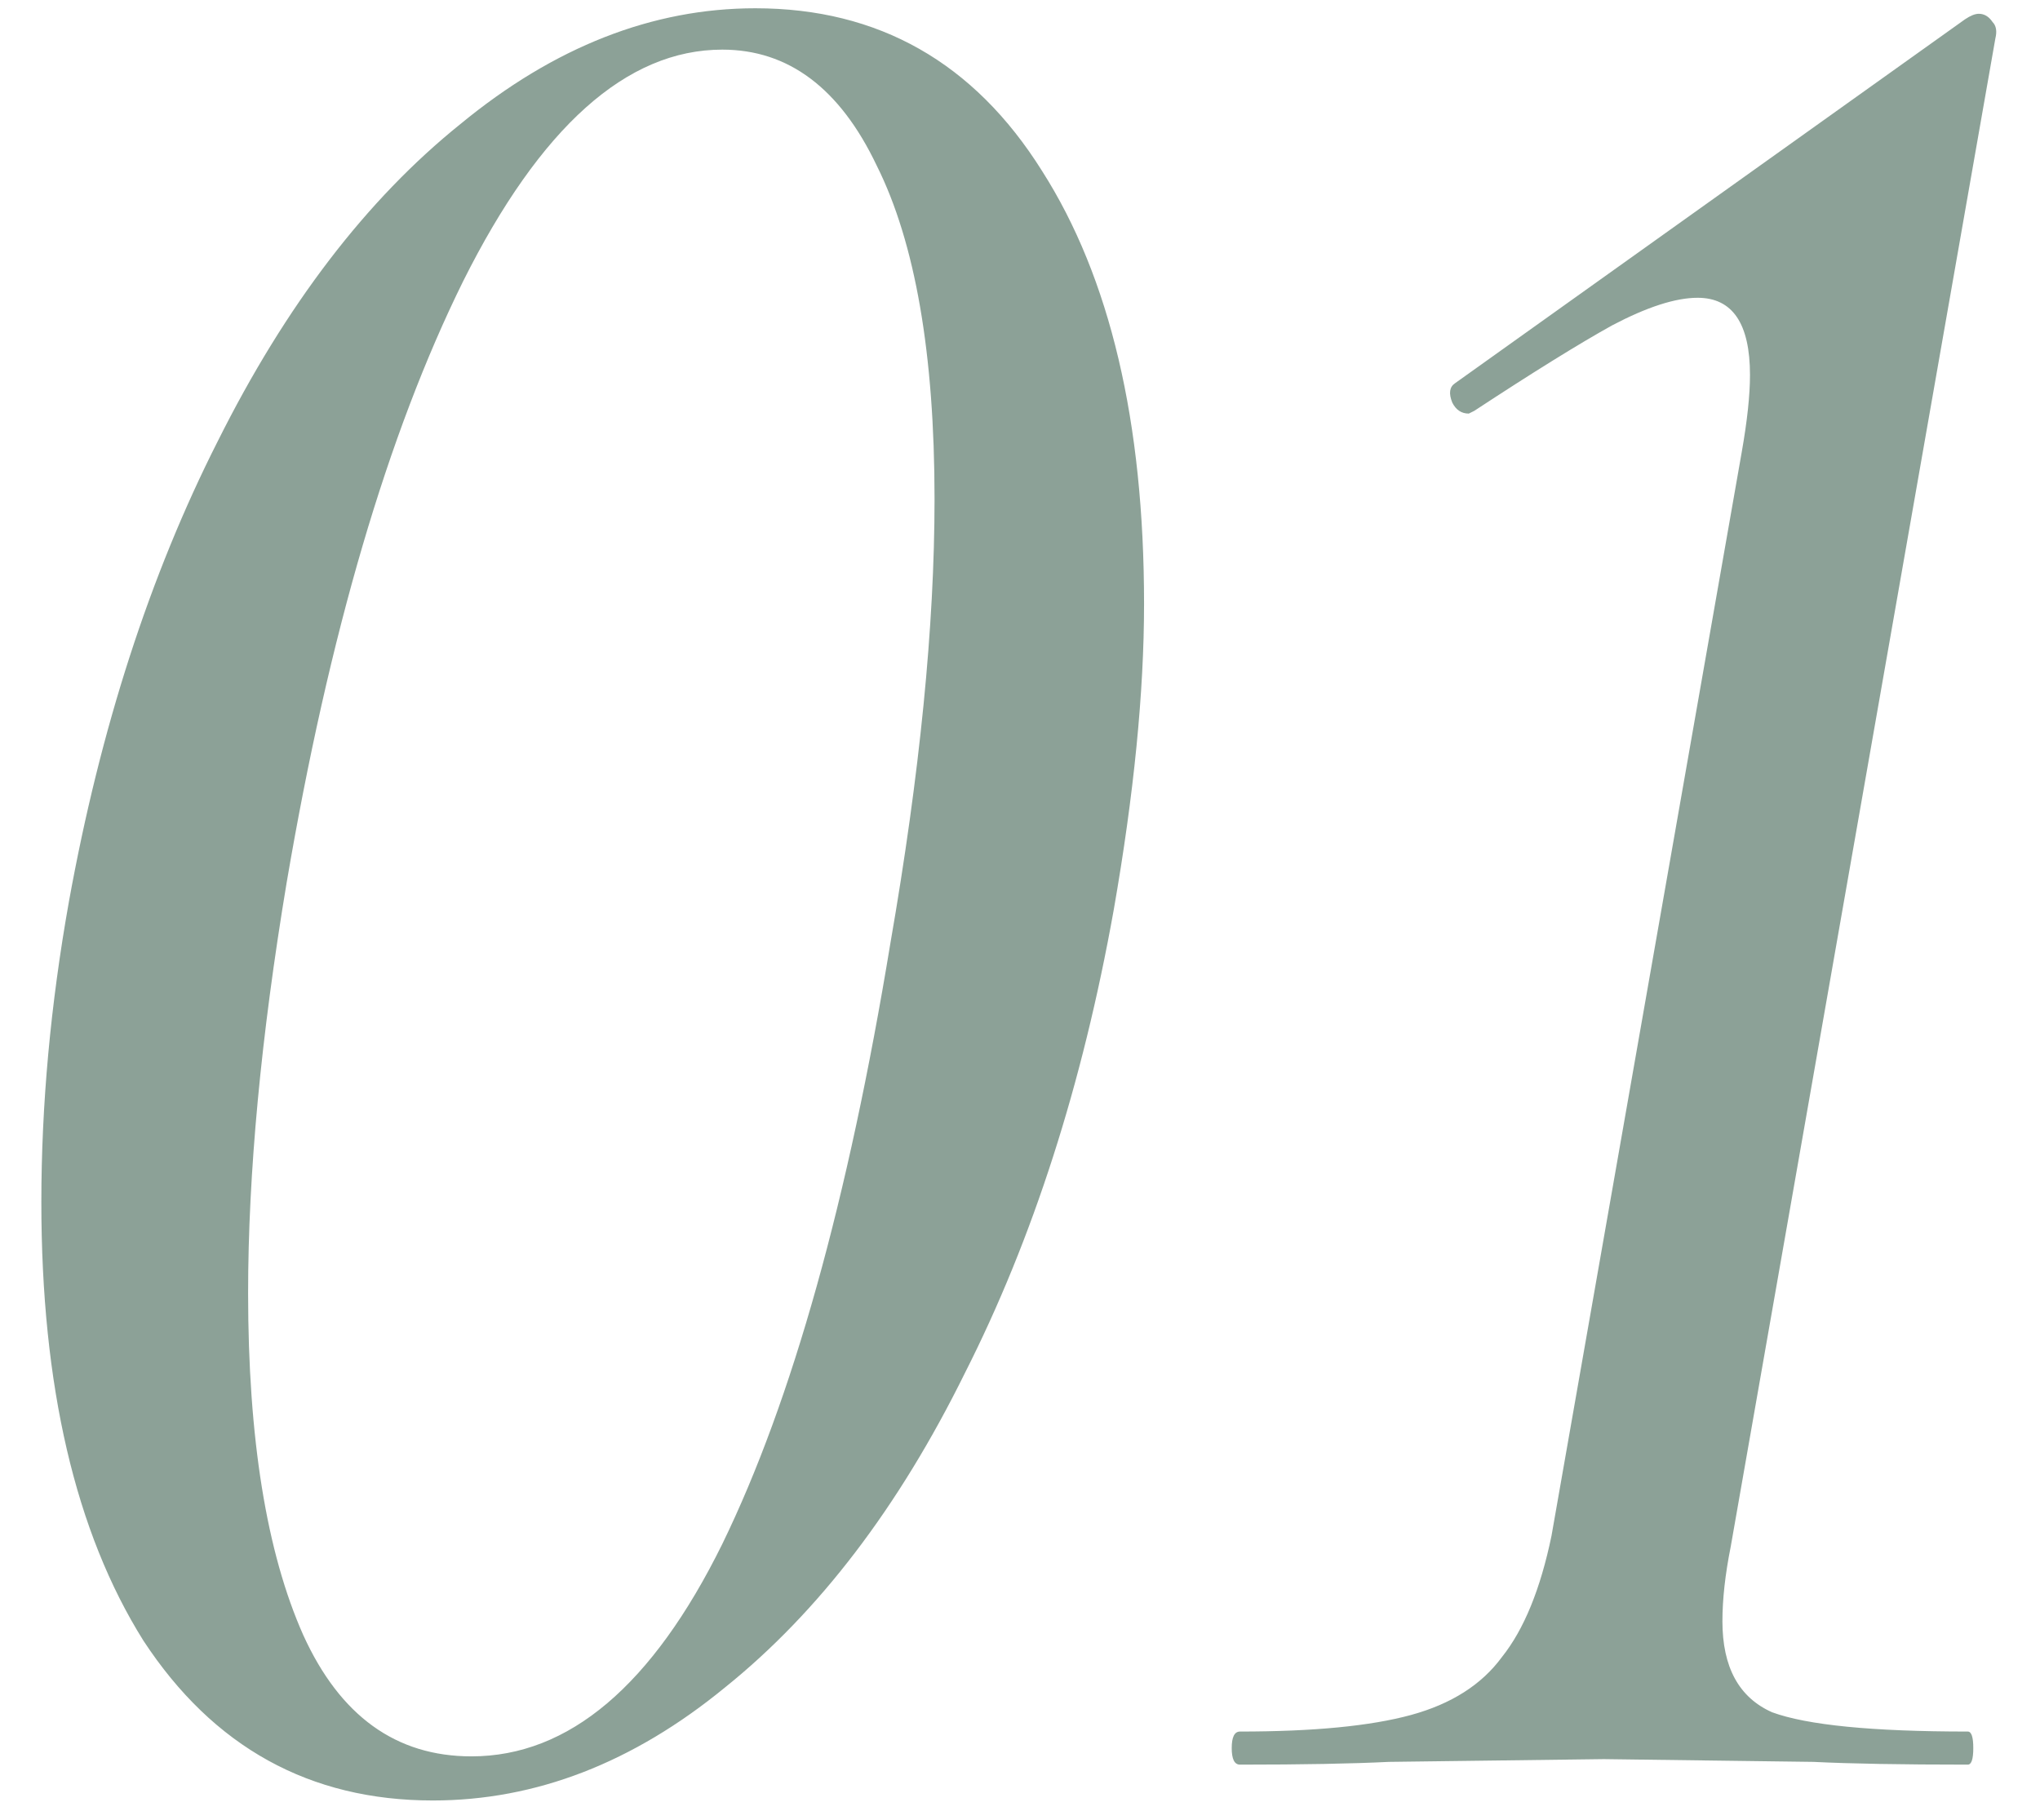 <?xml version="1.0" encoding="UTF-8"?> <svg xmlns="http://www.w3.org/2000/svg" width="37" height="33" viewBox="0 0 37 33" fill="none"><path d="M7.85 32.65C5.617 32.65 3.867 31.683 2.6 29.75C1.367 27.783 0.75 25.133 0.75 21.8C0.75 20.033 0.917 18.217 1.25 16.35C1.817 13.217 2.717 10.433 3.95 8C5.183 5.533 6.65 3.617 8.35 2.25C10.05 0.85 11.833 0.15 13.7 0.15C15.933 0.15 17.667 1.133 18.9 3.1C20.133 5.033 20.75 7.65 20.75 10.95C20.75 12.55 20.567 14.4 20.2 16.5C19.633 19.667 18.733 22.467 17.5 24.9C16.3 27.333 14.85 29.233 13.15 30.6C11.483 31.967 9.717 32.65 7.85 32.65ZM8.55 31.85C10.317 31.85 11.833 30.567 13.1 28C14.367 25.4 15.383 21.767 16.15 17.1C16.683 14.033 16.95 11.35 16.95 9.05C16.95 6.417 16.6 4.4 15.9 3C15.233 1.6 14.3 0.9 13.1 0.9C11.367 0.9 9.8 2.3 8.4 5.1C7.033 7.867 5.967 11.5 5.2 16C4.733 18.8 4.5 21.283 4.5 23.45C4.5 26.083 4.833 28.15 5.5 29.65C6.167 31.117 7.183 31.85 8.55 31.85ZM22.49 32C22.39 32 22.34 31.9 22.34 31.7C22.34 31.5 22.39 31.4 22.49 31.4C23.823 31.4 24.857 31.3 25.59 31.1C26.323 30.9 26.873 30.55 27.24 30.05C27.64 29.55 27.94 28.817 28.14 27.85L31.59 8.2C31.69 7.633 31.74 7.167 31.74 6.8C31.74 5.867 31.423 5.4 30.79 5.4C30.39 5.4 29.873 5.567 29.24 5.9C28.64 6.233 27.806 6.75 26.74 7.45L26.64 7.5C26.506 7.5 26.407 7.433 26.34 7.3C26.273 7.133 26.29 7.017 26.39 6.95L35.64 0.35C35.74 0.283 35.823 0.25 35.89 0.25C35.99 0.25 36.073 0.3 36.14 0.4C36.206 0.467 36.223 0.567 36.19 0.7L31.39 28.05C31.29 28.55 31.24 29 31.24 29.4C31.24 30.233 31.54 30.783 32.14 31.05C32.773 31.283 33.956 31.4 35.69 31.4C35.757 31.4 35.79 31.5 35.79 31.7C35.79 31.9 35.757 32 35.69 32C34.49 32 33.556 31.983 32.89 31.95L29.09 31.9L25.19 31.95C24.523 31.983 23.623 32 22.49 32Z" fill="#1B4430" fill-opacity="0.5"></path></svg> 